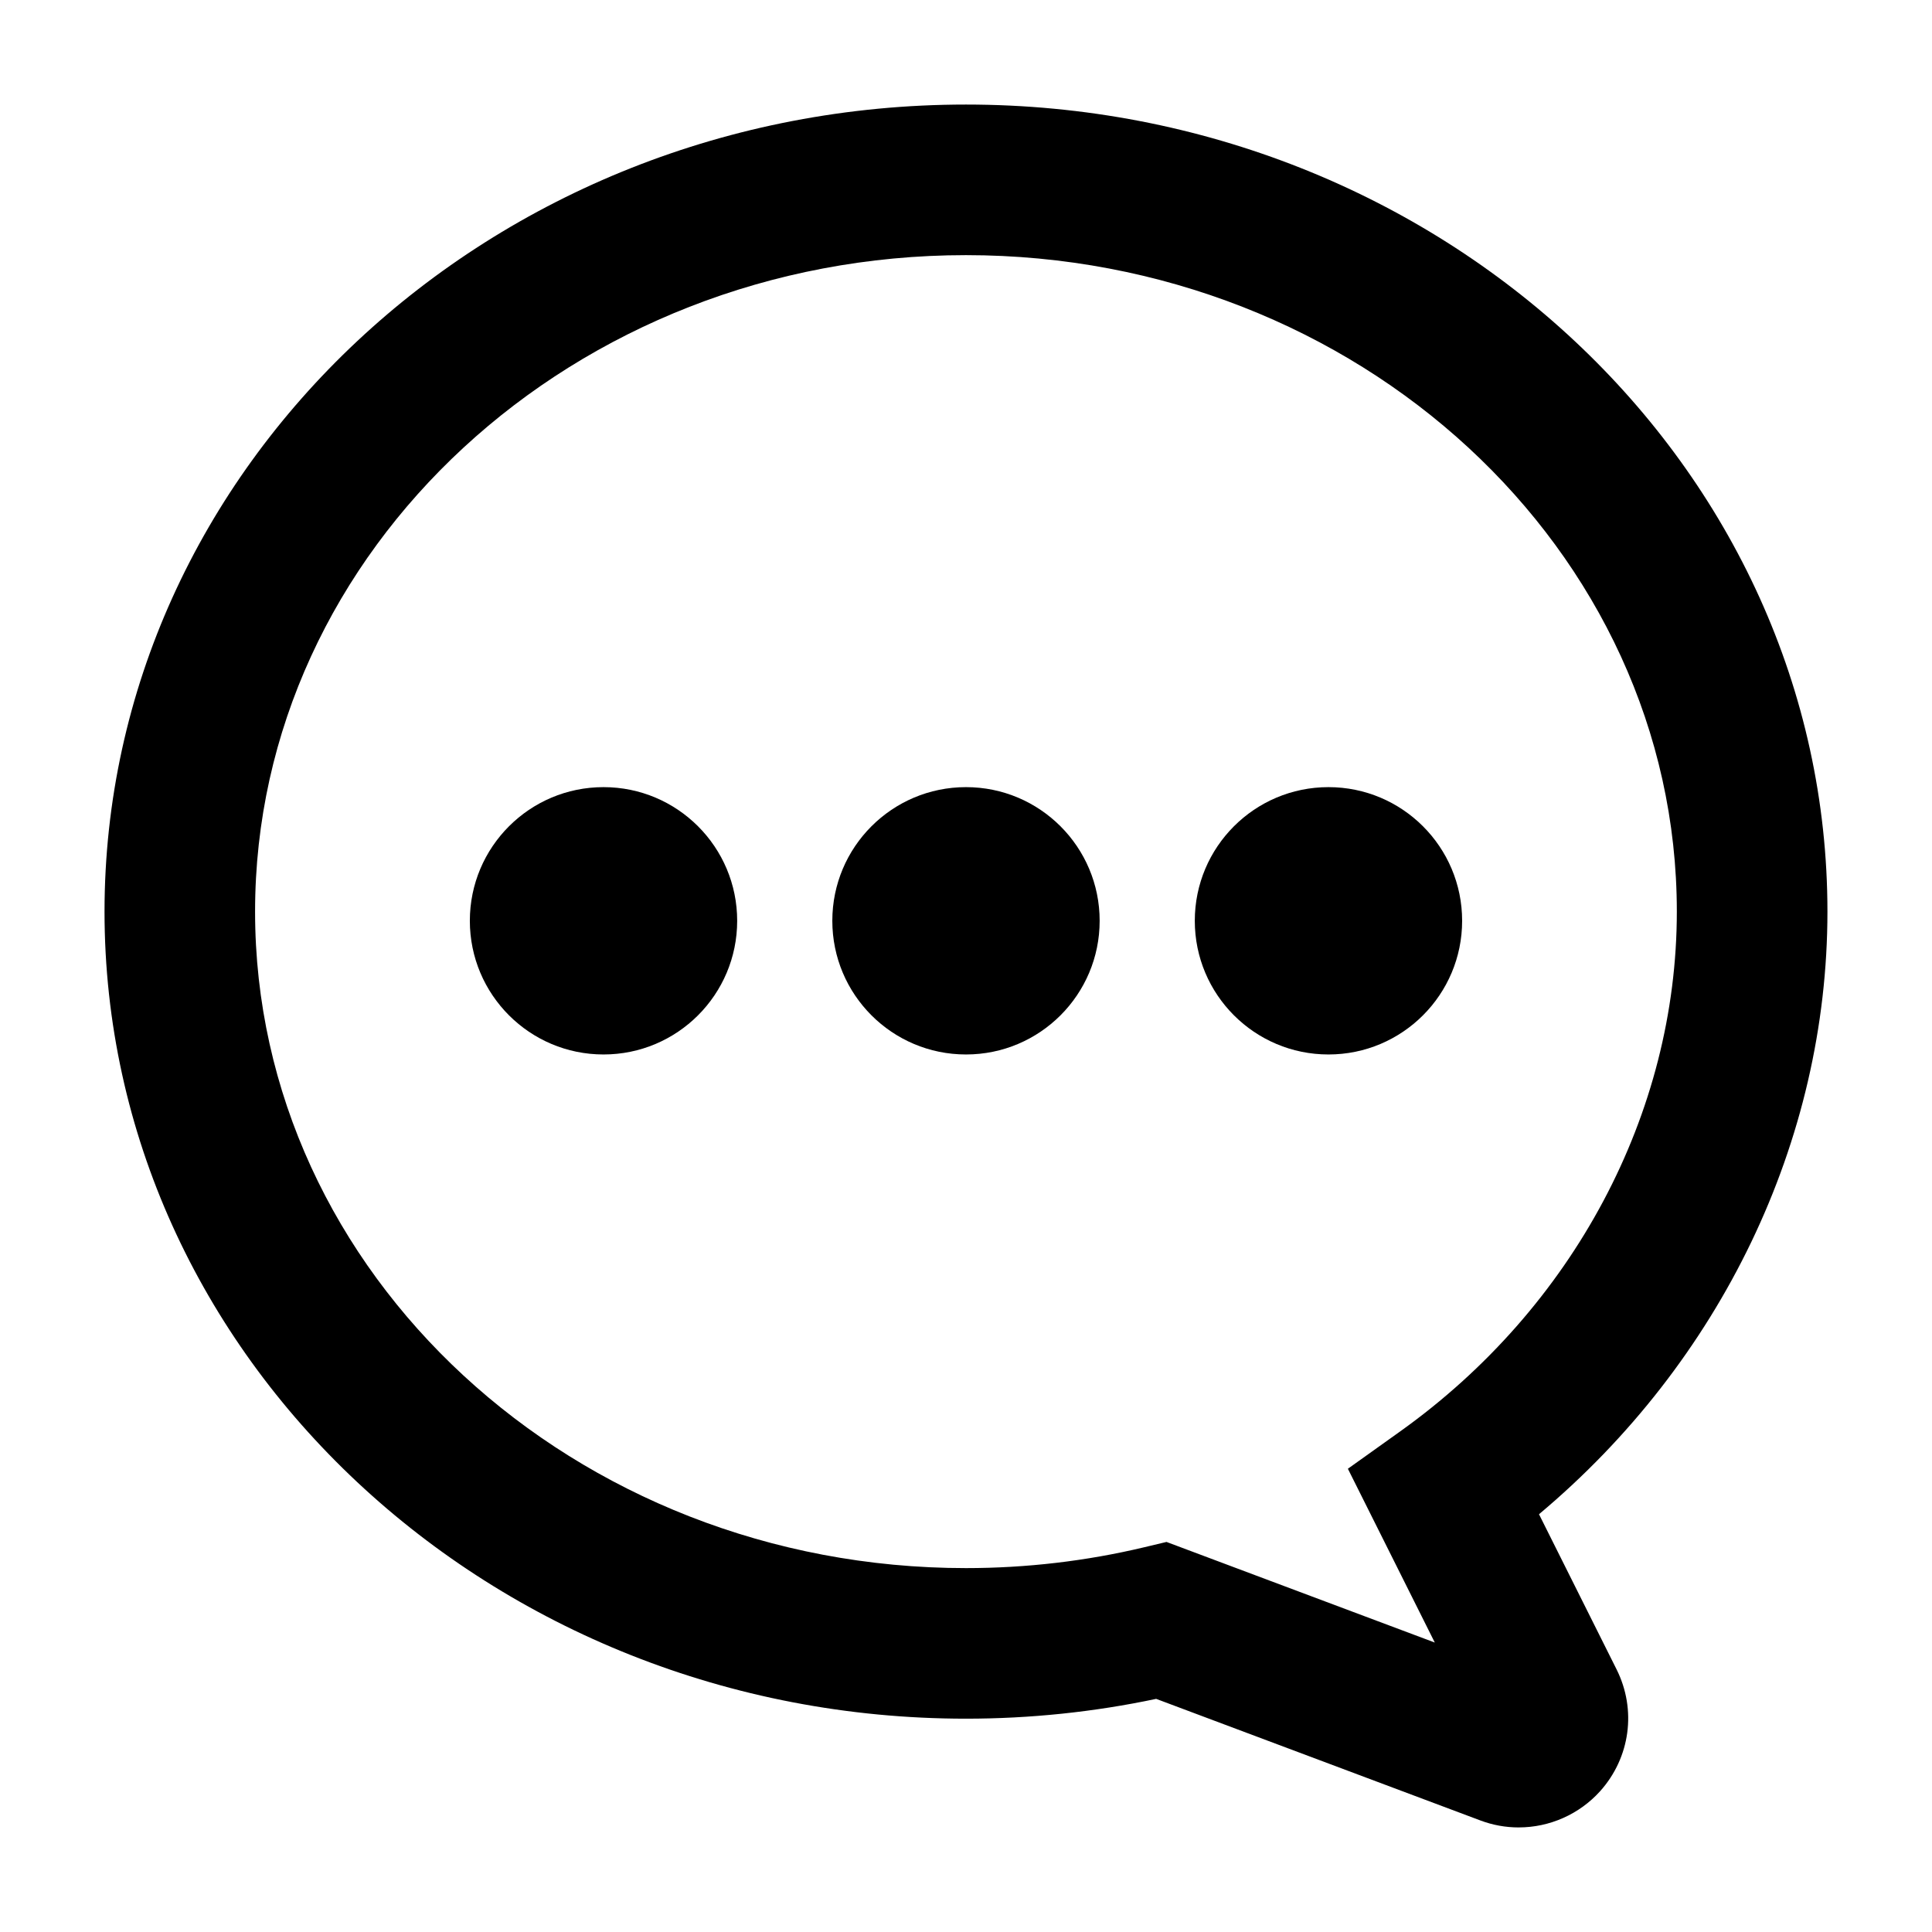 <?xml version="1.0" encoding="UTF-8"?>
<!-- Uploaded to: SVG Repo, www.svgrepo.com, Generator: SVG Repo Mixer Tools -->
<svg fill="#000000" width="800px" height="800px" version="1.1" viewBox="144 144 512 512" xmlns="http://www.w3.org/2000/svg">
 <g>
  <path d="m546.49 628.29c-3.488 0-6.91-0.621-10.18-1.852l-85.914-32.219c-16.5 3.488-33.426 5.25-50.406 5.25-125.88 0-228.29-95.945-228.29-213.88 0.004-117.94 102.42-213.88 228.3-213.88s228.29 95.945 228.29 213.88c0 60.82-28.293 119.36-76.438 159.7l20.547 41.094c5.367 10.723 3.644 23.41-4.375 32.332-5.5 6.082-13.34 9.57-21.535 9.57zm-93.355-75.66 71.102 26.664-23.035-46.059 13.879-9.91c45.895-32.77 73.297-84.262 73.297-137.74 0-95.93-84.508-173.97-188.39-173.97-103.87 0-188.39 78.043-188.39 173.97 0.004 95.926 84.527 173.98 188.4 173.98 15.957 0 31.844-1.859 47.207-5.519z"/>
  <path d="m339.36 388.02c0 19.566-15.859 35.426-35.422 35.426-19.566 0-35.426-15.859-35.426-35.426 0-19.562 15.859-35.422 35.426-35.422 19.562 0 35.422 15.859 35.422 35.422"/>
  <path d="m435.42 388.02c0 19.566-15.859 35.426-35.422 35.426-19.566 0-35.426-15.859-35.426-35.426 0-19.562 15.859-35.422 35.426-35.422 19.562 0 35.422 15.859 35.422 35.422"/>
  <path d="m531.48 388.02c0 19.566-15.859 35.426-35.422 35.426-19.566 0-35.426-15.859-35.426-35.426 0-19.562 15.859-35.422 35.426-35.422 19.562 0 35.422 15.859 35.422 35.422"/>
 </g>
</svg>